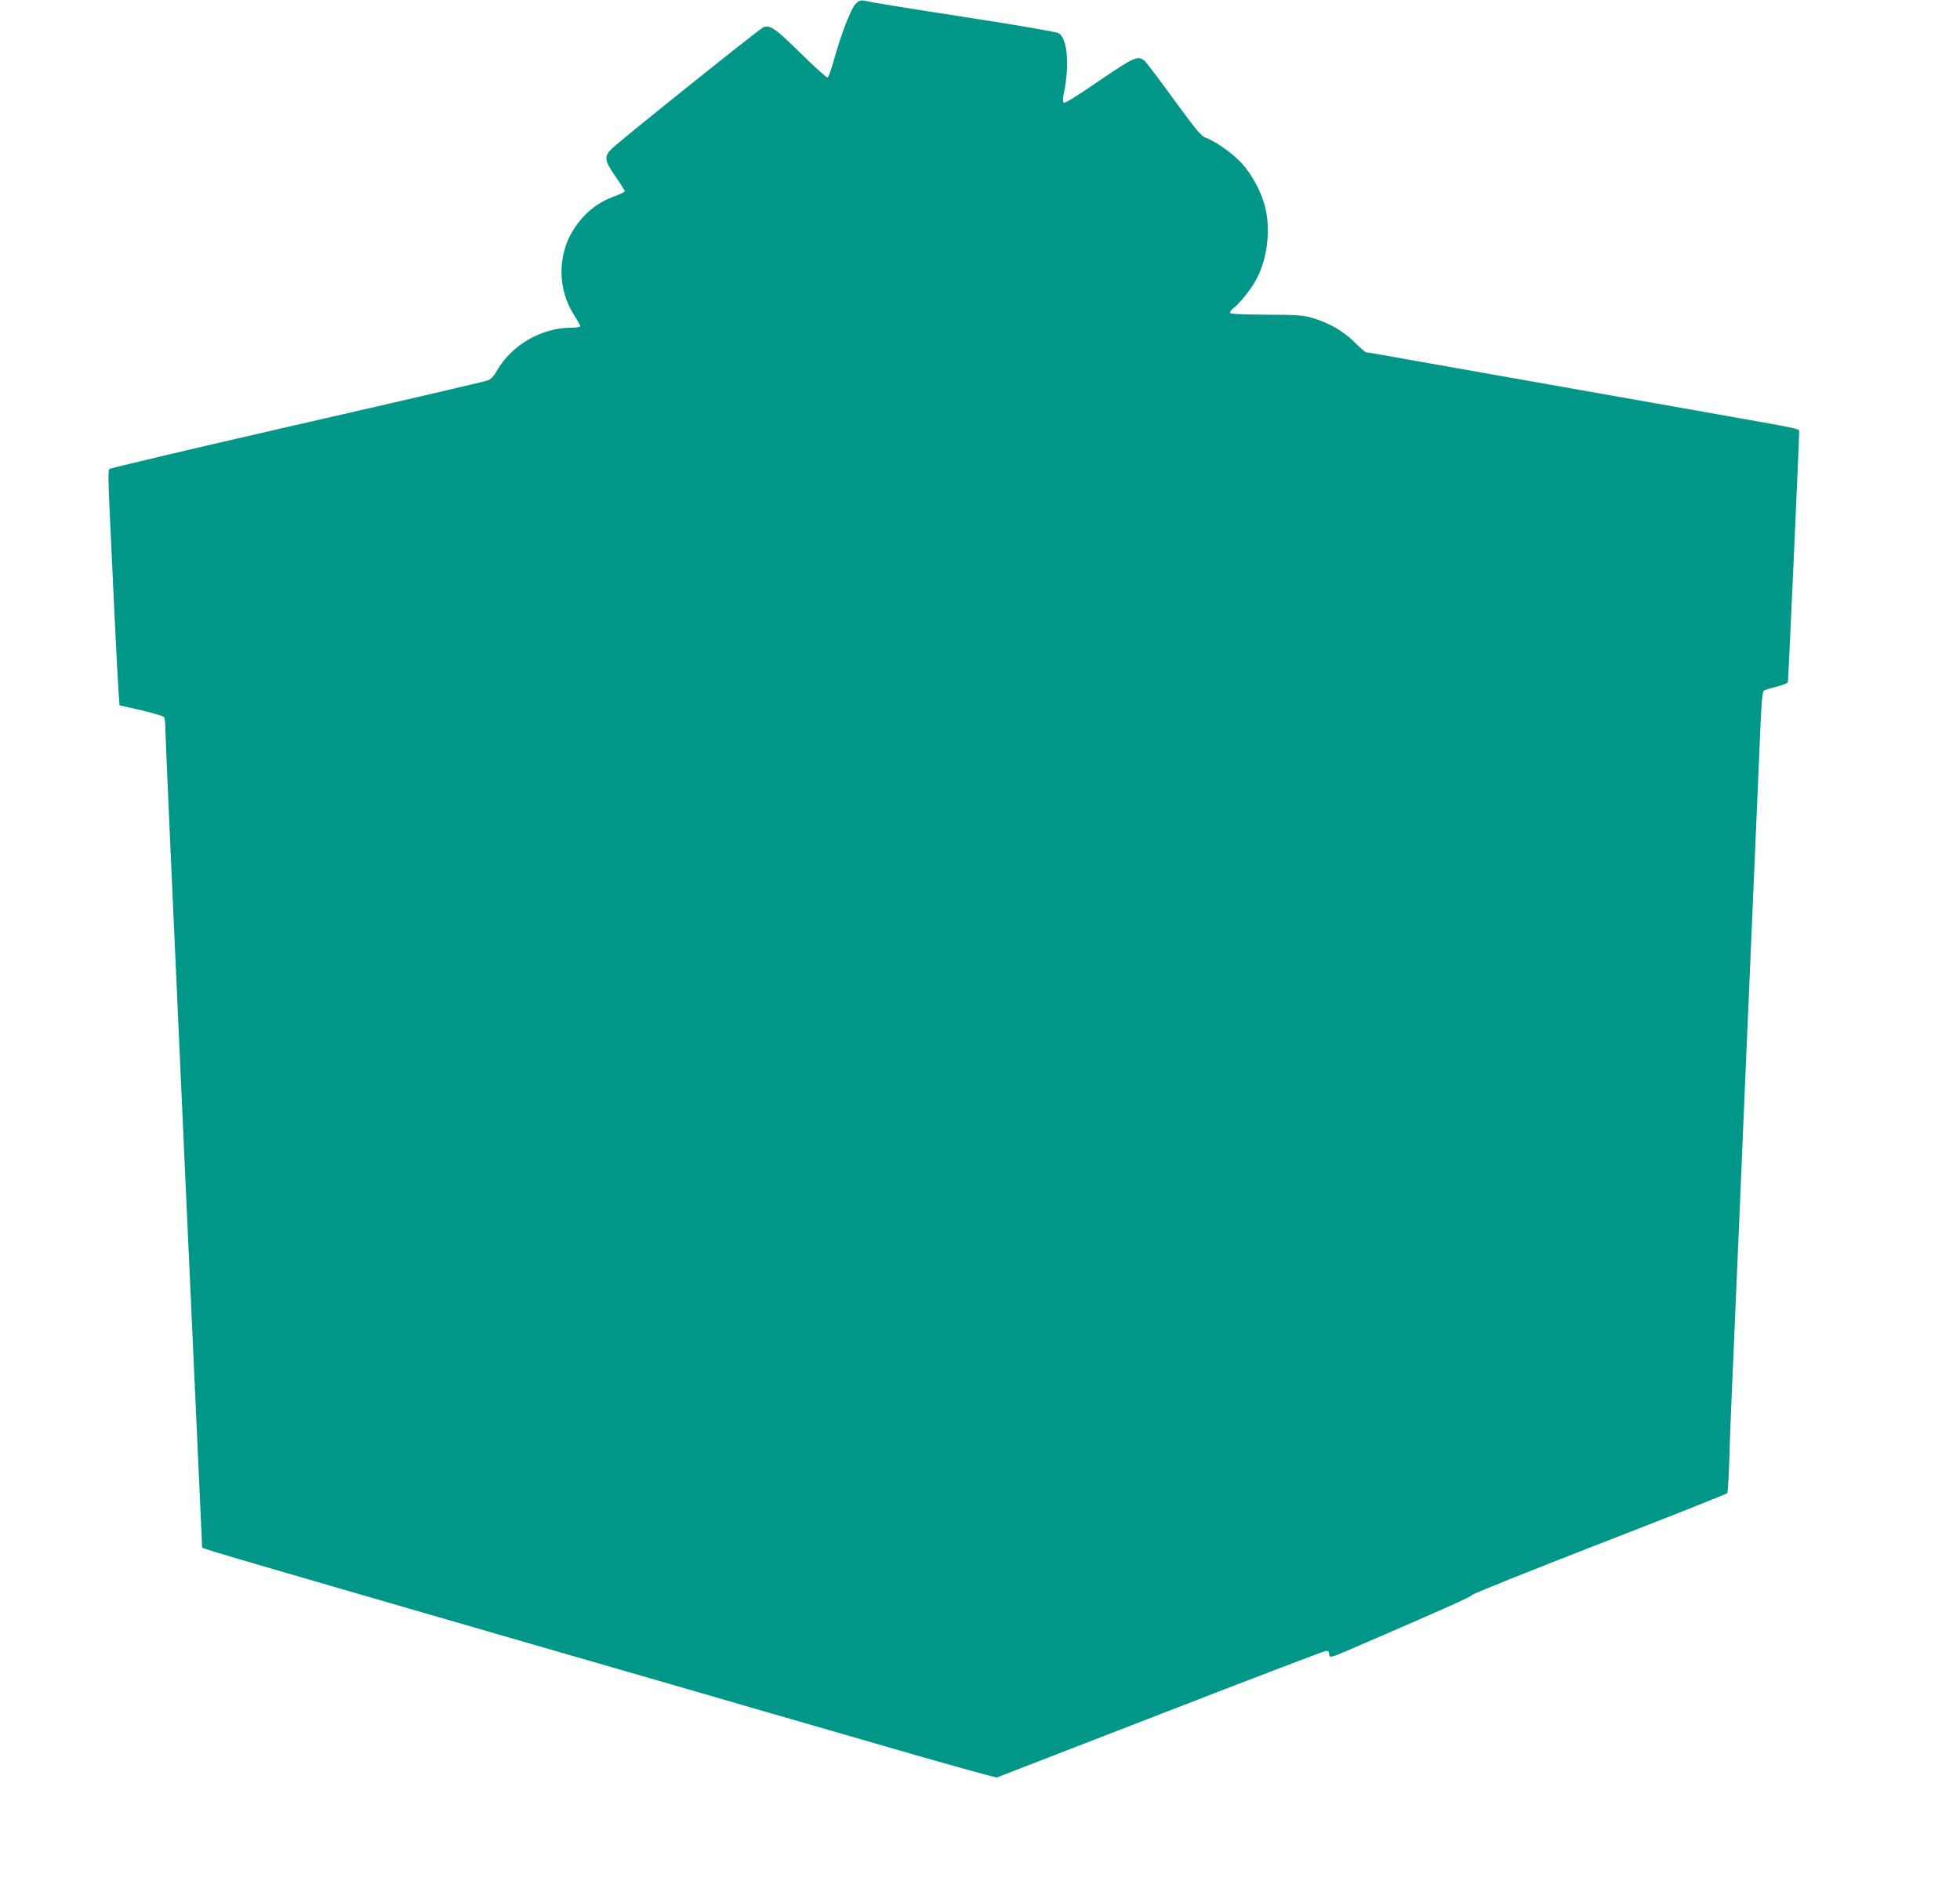 <?xml version="1.0" standalone="no"?>
<!DOCTYPE svg PUBLIC "-//W3C//DTD SVG 20010904//EN"
 "http://www.w3.org/TR/2001/REC-SVG-20010904/DTD/svg10.dtd">
<svg version="1.0" xmlns="http://www.w3.org/2000/svg"
 width="1280pt" height="1240pt" viewBox="0 0 1280 1240"
 preserveAspectRatio="xMidYMid meet">
<g transform="translate(0,1240) scale(0.1,-0.1)"
fill="#009688" stroke="none">
<path d="M5589 12376 c-30 -27 -99 -206 -145 -375 -16 -57 -33 -105 -39 -107
-6 -3 -83 67 -172 154 -169 167 -206 193 -249 173 -27 -12 -924 -730 -986
-790 -55 -51 -52 -78 22 -184 33 -48 60 -91 60 -96 0 -4 -28 -19 -62 -31 -117
-42 -200 -109 -269 -214 -110 -167 -109 -395 1 -565 22 -34 40 -66 40 -71 0
-6 -28 -10 -62 -10 -191 -1 -384 -112 -480 -276 -26 -45 -42 -62 -69 -70 -19
-7 -578 -137 -1244 -289 -665 -152 -1215 -282 -1221 -288 -8 -9 -7 -83 2 -272
7 -143 22 -460 33 -705 12 -245 24 -472 27 -506 l5 -60 142 -32 c77 -18 144
-38 149 -45 4 -6 8 -43 8 -82 0 -38 54 -1253 120 -2700 66 -1447 120 -2633
120 -2637 0 -11 -38 0 2190 -645 179 -52 575 -166 880 -254 305 -89 904 -262
1330 -385 426 -124 782 -223 790 -221 8 3 491 190 1074 416 582 226 1067 411
1077 411 12 0 19 -7 19 -20 0 -27 9 -26 114 19 626 270 810 352 820 366 6 8
382 159 835 335 454 176 828 324 831 330 4 6 10 111 14 233 3 122 11 314 16
427 9 204 12 276 50 1160 20 469 32 752 50 1175 6 127 19 439 30 695 11 256
25 578 31 715 6 138 16 380 23 538 9 225 15 290 26 297 8 5 45 17 83 26 38 10
71 23 73 29 3 8 74 1590 74 1641 0 14 -25 19 -530 108 -724 128 -1549 274
-1928 341 -199 36 -367 65 -372 65 -4 0 -39 30 -77 68 -75 74 -170 127 -283
159 -53 14 -106 18 -294 18 -160 1 -231 5 -233 12 -3 7 10 22 26 34 34 25 105
113 138 171 75 130 103 319 68 473 -22 101 -84 219 -154 297 -58 64 -176 148
-236 168 -30 10 -61 48 -206 246 -94 130 -181 244 -192 255 -43 40 -69 28
-302 -131 -140 -96 -222 -147 -228 -141 -7 7 -6 31 2 68 37 184 21 357 -37
387 -15 8 -277 53 -582 100 -496 77 -599 94 -690 112 -18 4 -33 -2 -51 -20z"/>
</g>
</svg>
